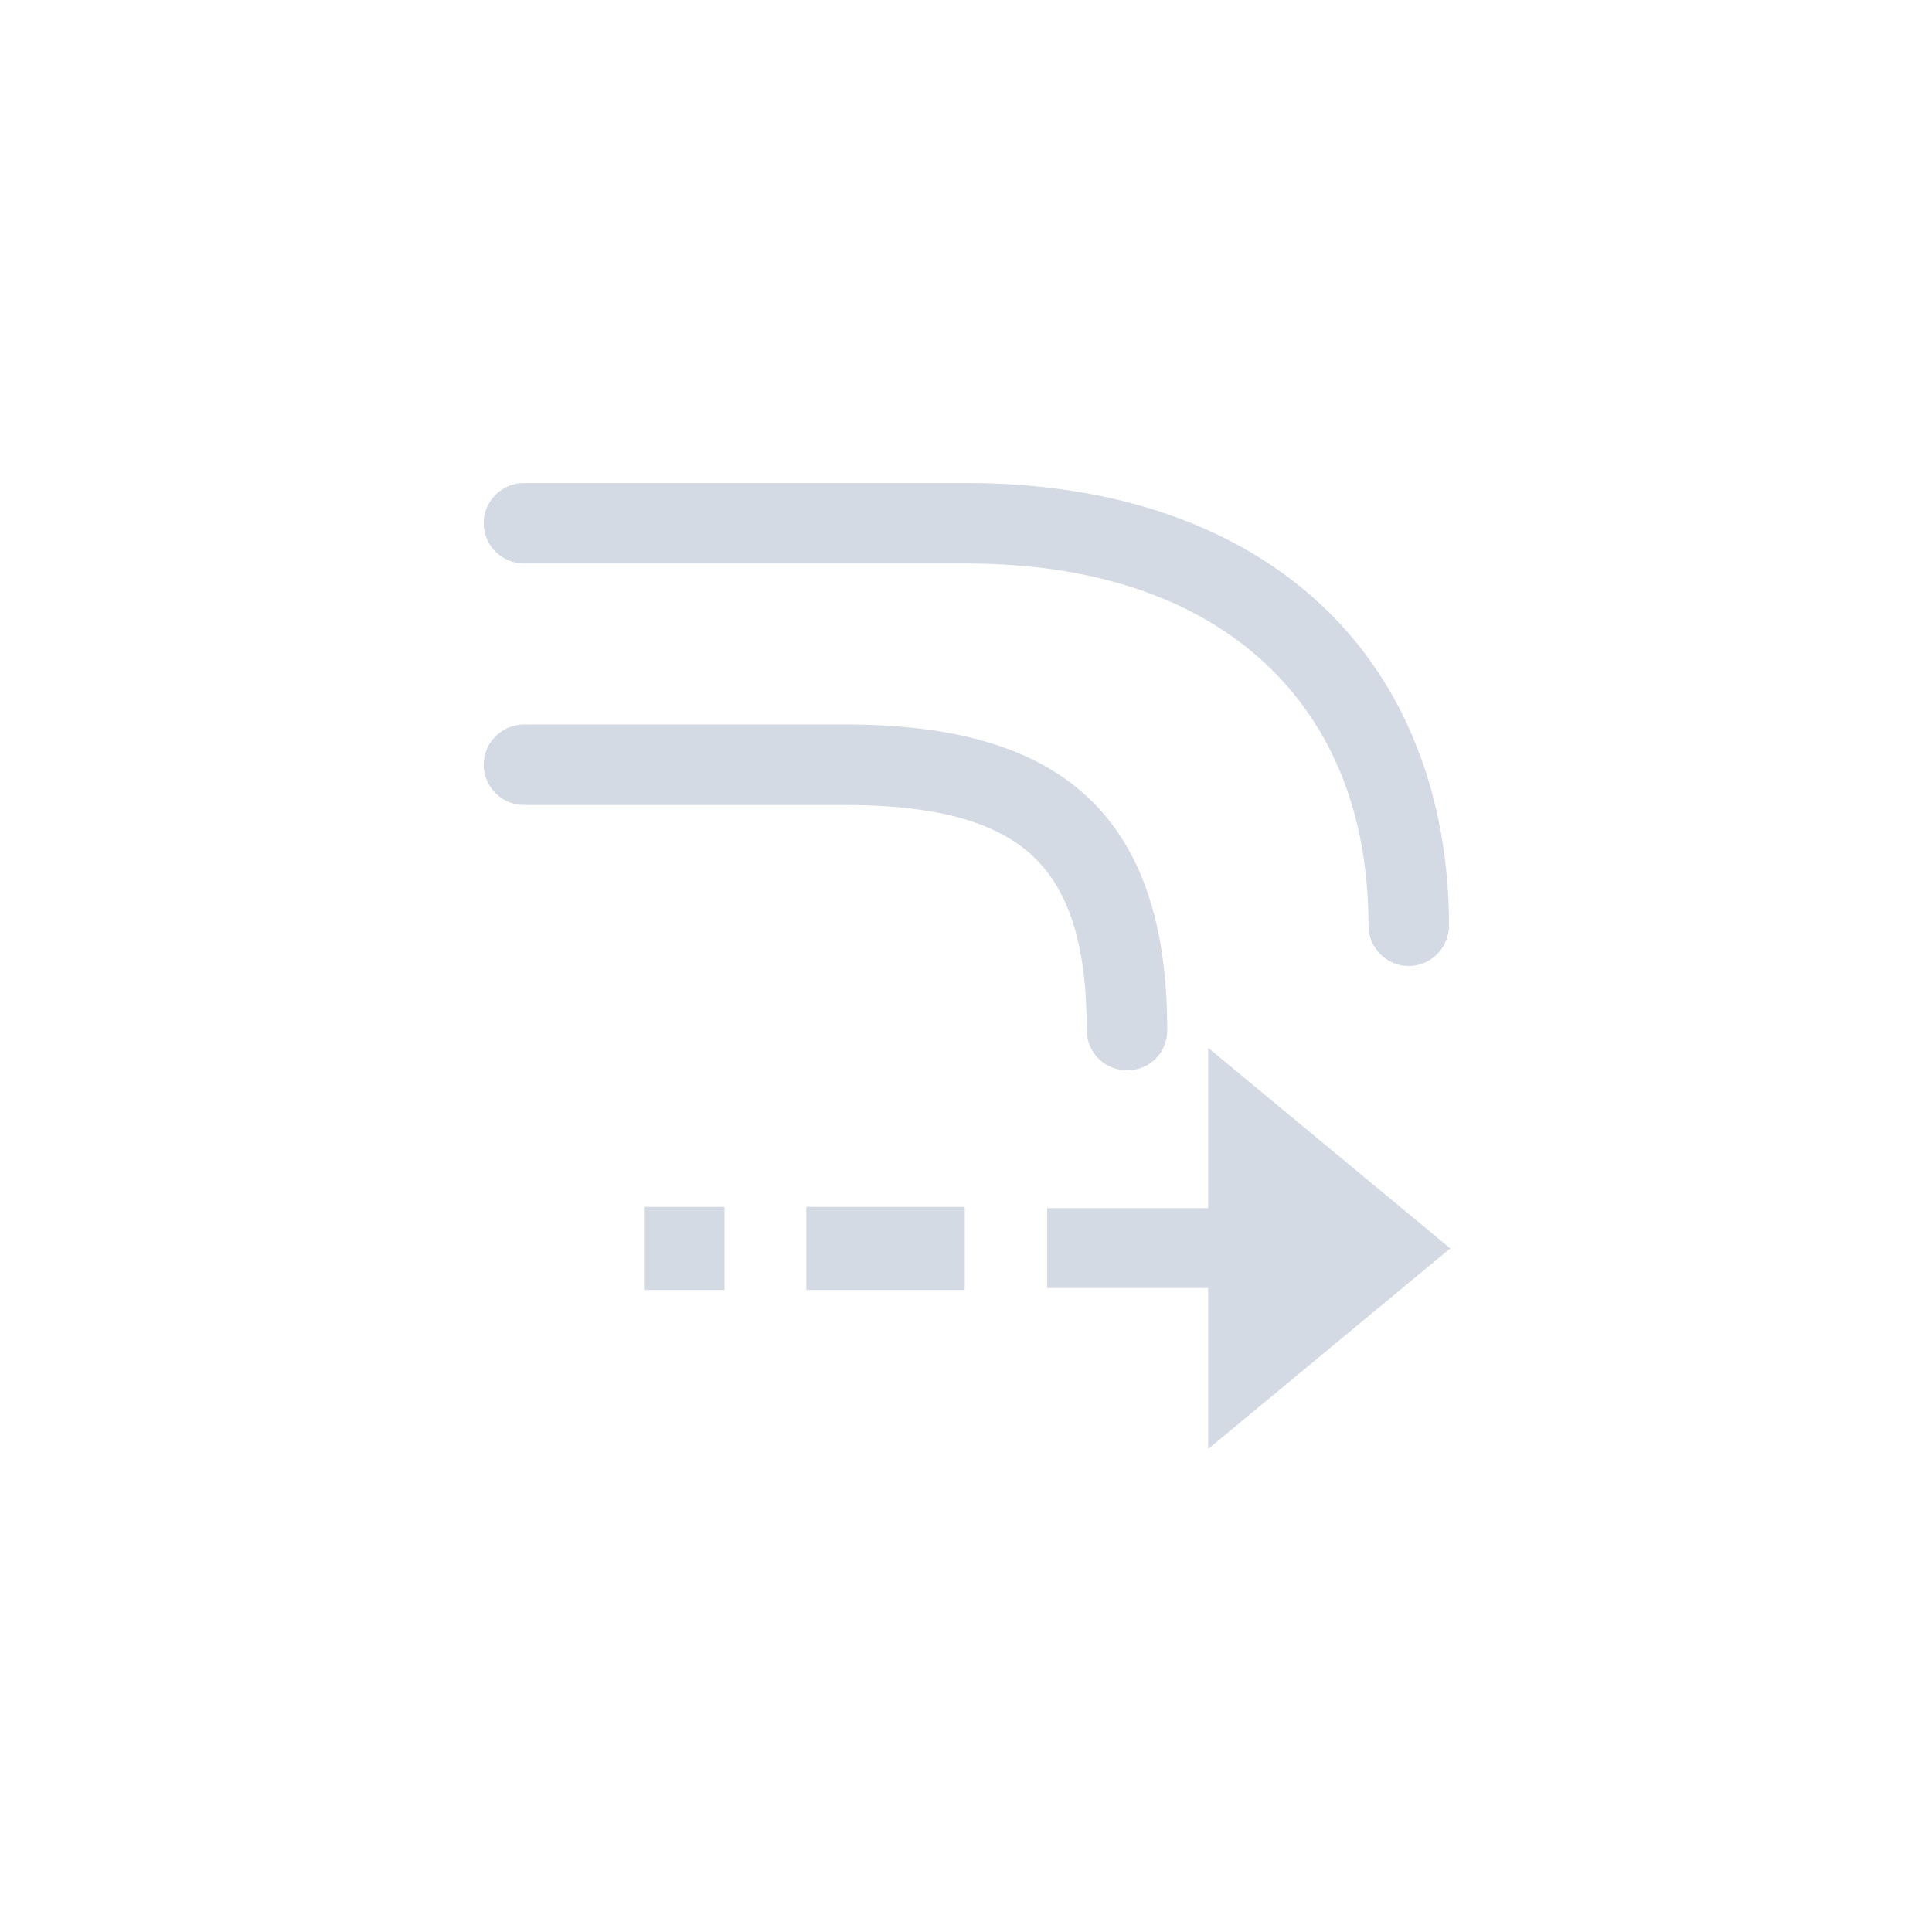 <svg xmlns="http://www.w3.org/2000/svg" width="12pt" height="12pt" version="1.1" viewBox="0 0 12 12">
 <g>
  <path style="fill:rgb(82.745%,85.49%,89.02%)" d="M 3.254 3 C 3.117 3 3.004 3.113 3.004 3.25 C 3.004 3.387 3.117 3.5 3.254 3.5 L 6 3.5 C 6.828 3.5 7.445 3.734 7.859 4.121 C 8.273 4.508 8.5 5.055 8.5 5.75 C 8.5 5.887 8.613 6 8.75 6 C 8.887 6 9 5.887 9 5.75 C 9 4.945 8.727 4.242 8.203 3.754 C 7.68 3.266 6.926 3 6 3 Z M 3.254 4.5 C 3.117 4.5 3.004 4.613 3.004 4.75 C 3.004 4.887 3.117 5 3.254 5 L 5.25 5 C 5.844 5 6.207 5.117 6.422 5.324 C 6.637 5.531 6.75 5.863 6.75 6.398 C 6.75 6.539 6.863 6.648 7 6.648 C 7.141 6.648 7.25 6.539 7.25 6.398 C 7.25 5.789 7.113 5.293 6.766 4.961 C 6.422 4.633 5.91 4.5 5.25 4.5 Z M 7.504 6.508 L 7.504 7.504 L 6.504 7.504 L 6.504 8 L 7.504 8 L 7.504 9 L 9.008 7.754 Z M 4 7.496 L 4 8.012 L 4.5 8.012 L 4.5 7.496 Z M 5.008 7.496 L 5.008 8.012 L 5.992 8.012 L 5.992 7.496 Z M 5.008 7.496"/>
 </g>
</svg>
